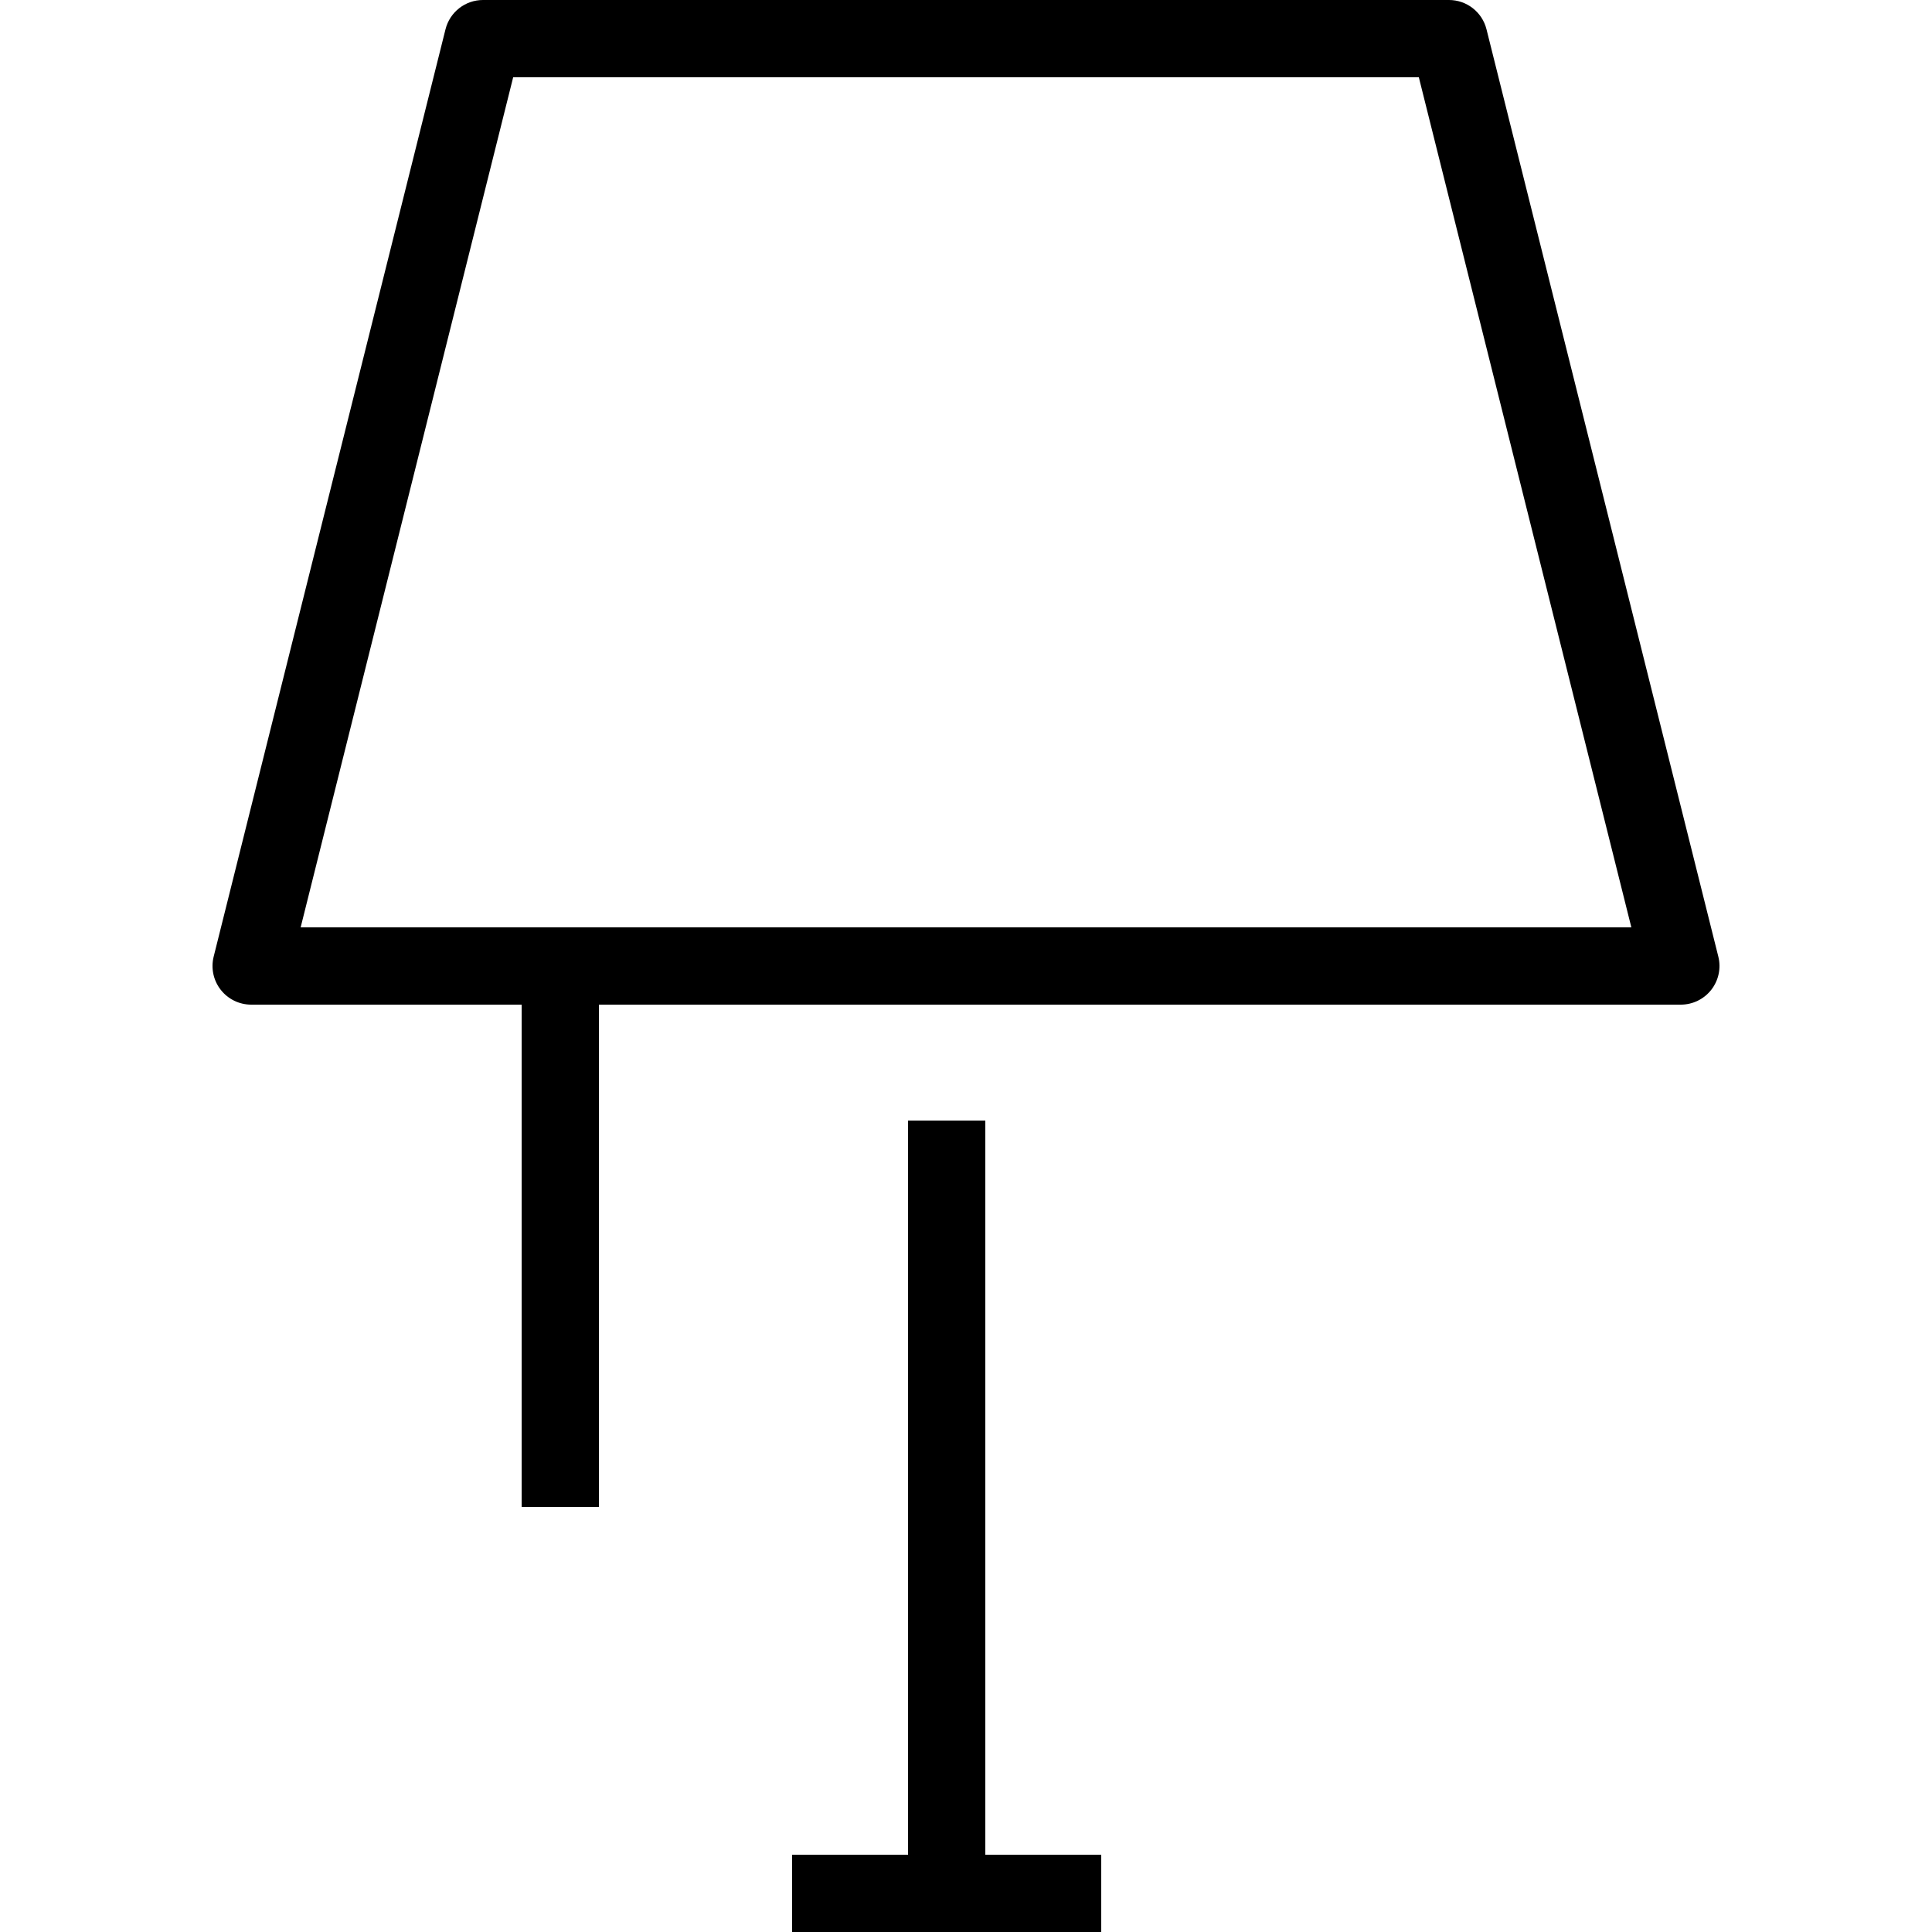 <?xml version="1.0" encoding="iso-8859-1"?>
<!-- Uploaded to: SVG Repo, www.svgrepo.com, Generator: SVG Repo Mixer Tools -->
<svg fill="#000000" height="800px" width="800px" version="1.1" id="Layer_1" xmlns="http://www.w3.org/2000/svg" xmlns:xlink="http://www.w3.org/1999/xlink" 
	 viewBox="0 0 512 512" xml:space="preserve">
<g>
	<g>
		<path d="M455.375,253.515l-61.44-245.76C392.795,3.2,388.7,0,384,0H128c-4.7,0-8.795,3.2-9.935,7.755l-61.44,245.76
			c-0.765,3.06-0.075,6.3,1.865,8.785c1.94,2.485,4.915,3.94,8.07,3.94h71.68v133.12h20.48V266.24h286.72
			c3.155,0,6.13-1.455,8.07-3.94C455.45,259.815,456.14,256.575,455.375,253.515z M158.72,245.76h-20.48H79.675l56.32-225.28h240.01
			l56.32,225.28H158.72z"/>
	</g>
</g>
<g>
	<g>
		<polygon points="261.12,491.52 261.12,296.96 240.64,296.96 240.64,491.52 209.92,491.52 209.92,512 291.84,512 291.84,491.52 		
			"/>
	</g>
</g>
</svg>